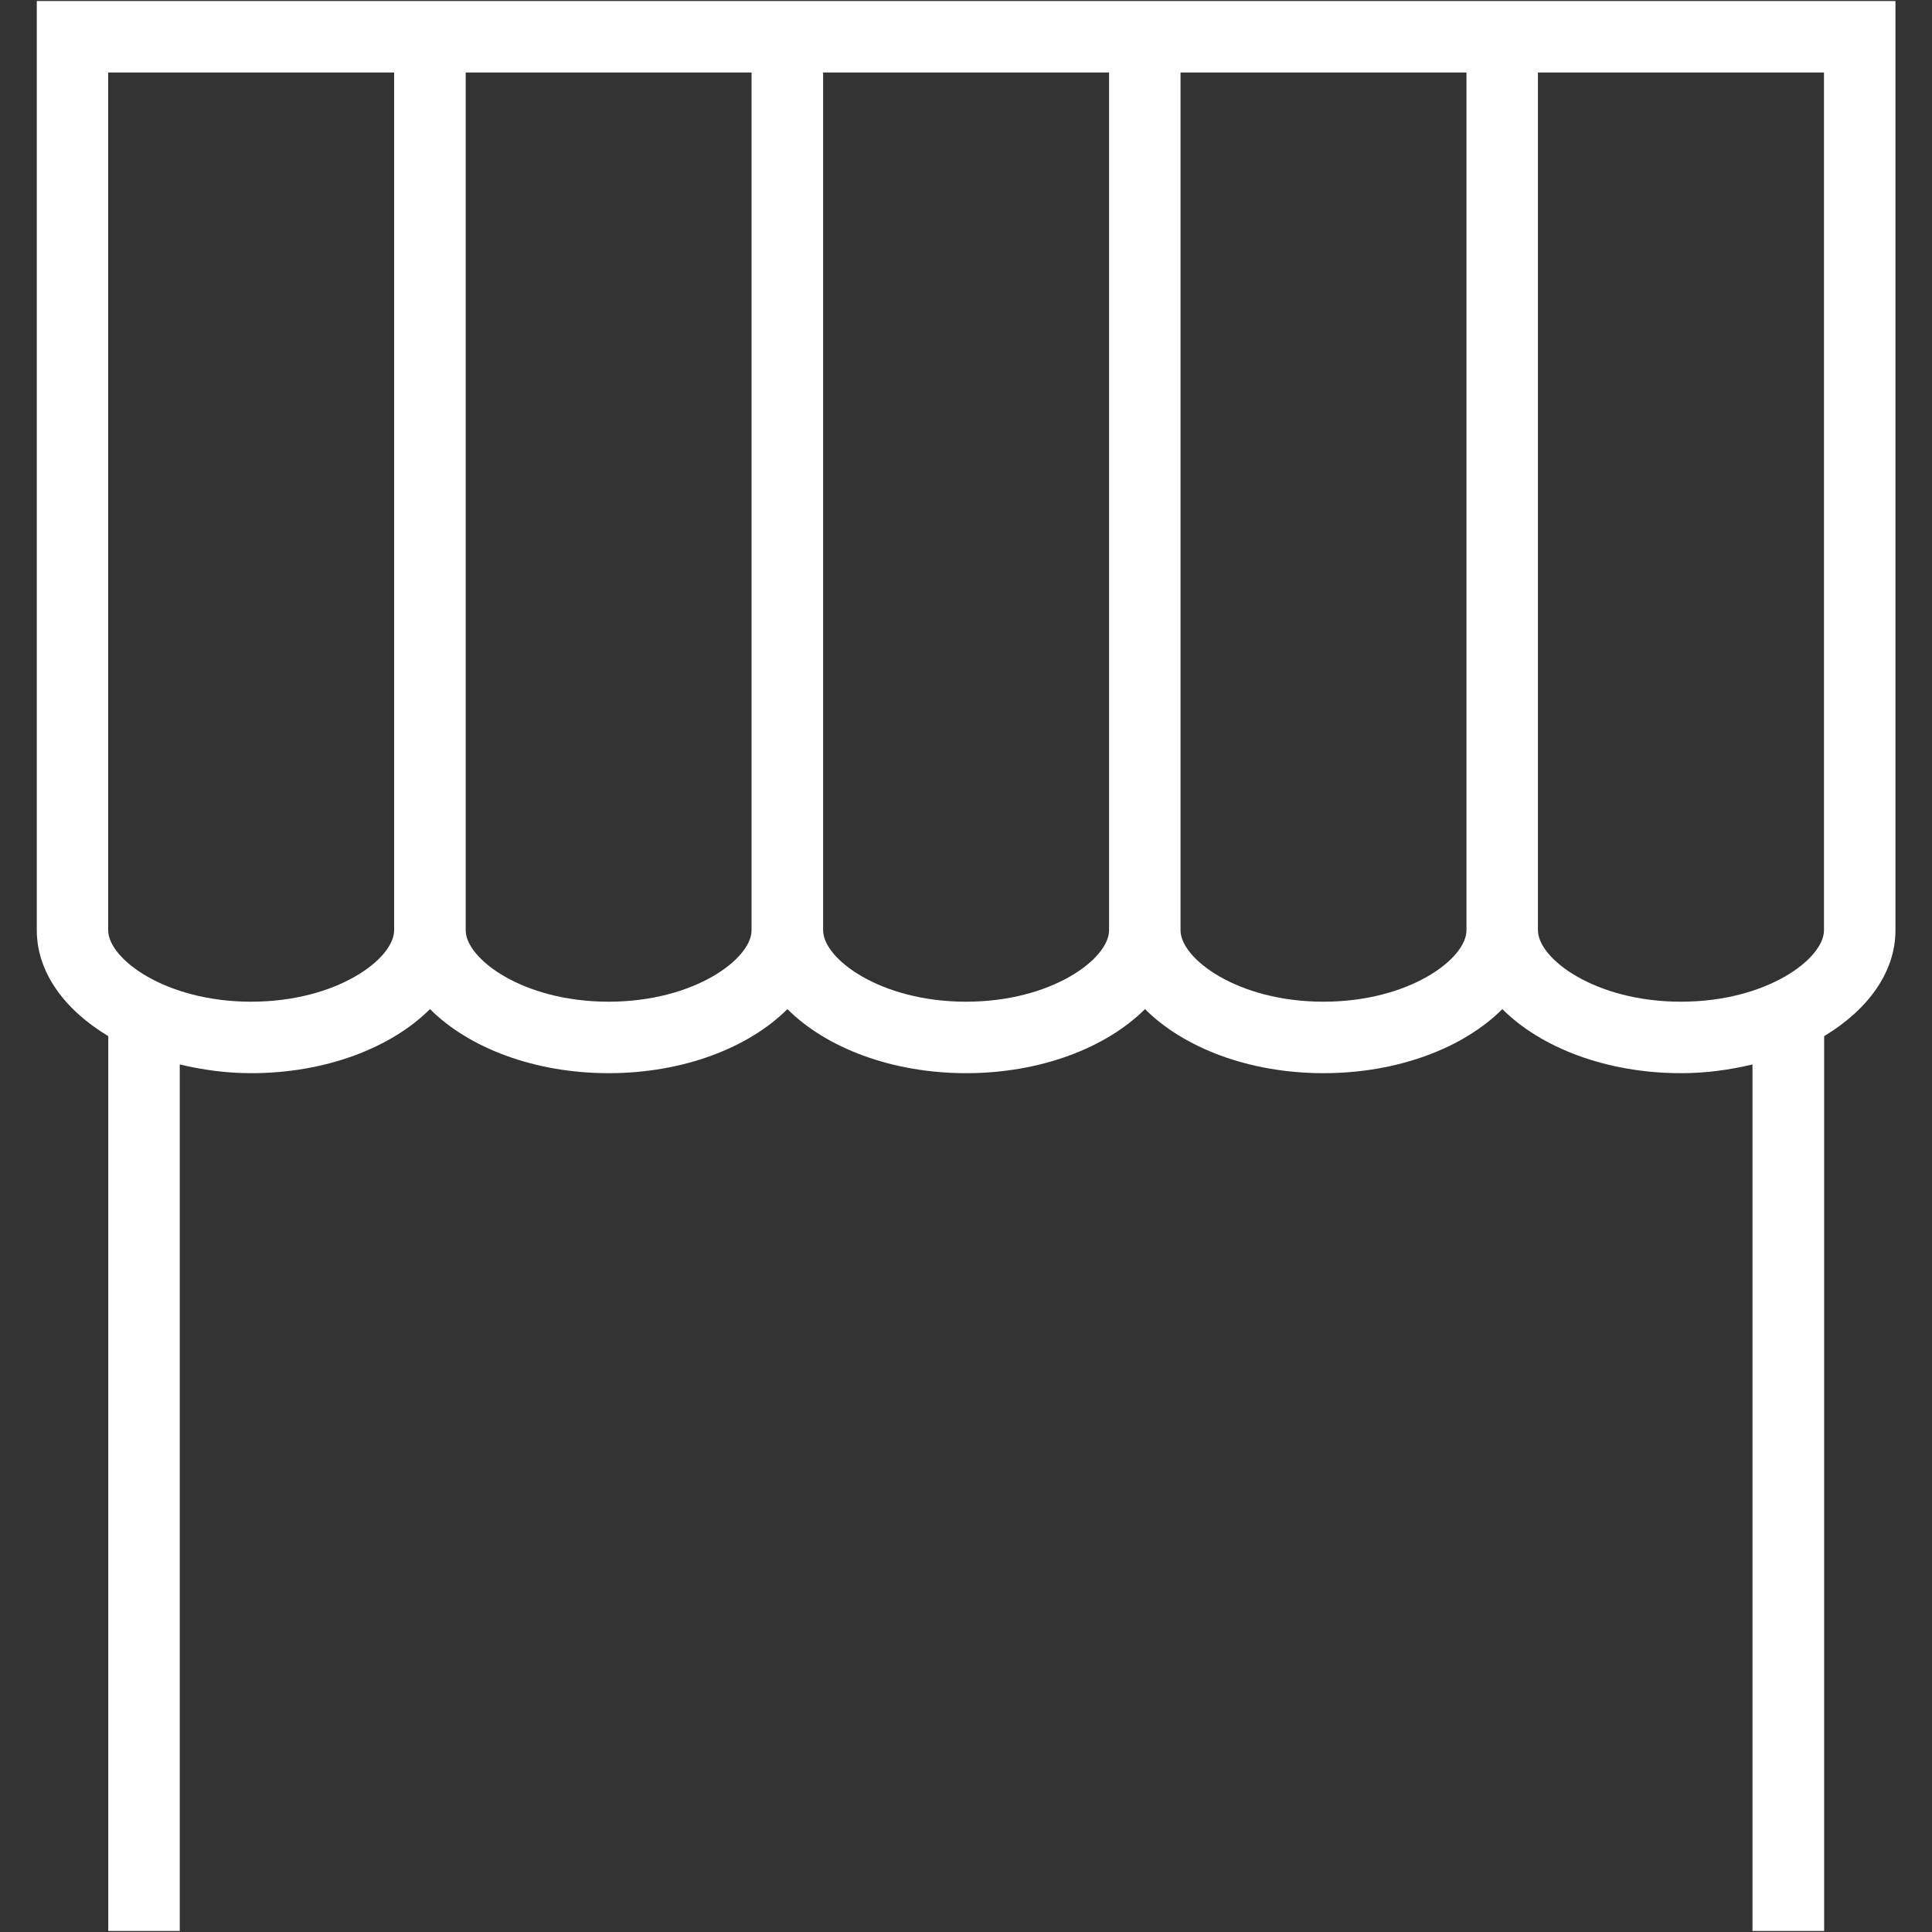 <?xml version="1.0" encoding="utf-8"?>
<!-- Generator: Adobe Illustrator 16.0.3, SVG Export Plug-In . SVG Version: 6.00 Build 0)  -->
<!DOCTYPE svg PUBLIC "-//W3C//DTD SVG 1.1//EN" "http://www.w3.org/Graphics/SVG/1.1/DTD/svg11.dtd">
<svg version="1.1" id="Layer_15" xmlns="http://www.w3.org/2000/svg" xmlns:xlink="http://www.w3.org/1999/xlink" x="0px" y="0px"
	 width="23px" height="23px" viewBox="0 0 23 23" enable-background="new 0 0 23 23" xml:space="preserve">
<rect x="0" y="0" width="23" height="23" fill="#333333" stroke="none"/>
<path fill="#FFFFFF" d="M21.714,0.012h-3.405h-0.851h-3.404h-0.851H9.799H8.947H5.544H4.692H1.288H0.438v0.851v10.212
	c0,0.501,0.332,0.948,0.851,1.26v10.653H2.14V12.672c0.268,0.064,0.551,0.104,0.851,0.104c0.889,0,1.67-0.305,2.128-0.763
	c0.457,0.458,1.238,0.763,2.127,0.763s1.67-0.305,2.128-0.763c0.457,0.458,1.239,0.763,2.127,0.763c0.89,0,1.671-0.305,2.13-0.763
	c0.457,0.458,1.235,0.763,2.125,0.763c0.892,0,1.672-0.305,2.129-0.763c0.457,0.458,1.238,0.763,2.127,0.763
	c0.301,0,0.582-0.04,0.851-0.104v10.316h0.853V12.335c0.518-0.312,0.849-0.759,0.849-1.26V0.863V0.012H21.714z M4.692,11.075
	c0,0.338-0.679,0.85-1.702,0.85c-1.022,0-1.702-0.512-1.702-0.85V0.863h3.404V11.075z M8.947,11.075c0,0.338-0.679,0.85-1.702,0.85
	c-1.022,0-1.701-0.512-1.701-0.85V0.863h3.403V11.075z M13.203,11.075c0,0.338-0.68,0.85-1.703,0.85
	c-1.022,0-1.701-0.512-1.701-0.85V0.863h3.404V11.075z M17.458,11.075c0,0.338-0.679,0.85-1.703,0.85
	c-1.021,0-1.701-0.512-1.701-0.85V0.863h3.404V11.075z M21.714,11.075c0,0.338-0.678,0.85-1.703,0.85
	c-1.022,0-1.702-0.512-1.702-0.85V0.863h3.405V11.075z"/>
</svg>
